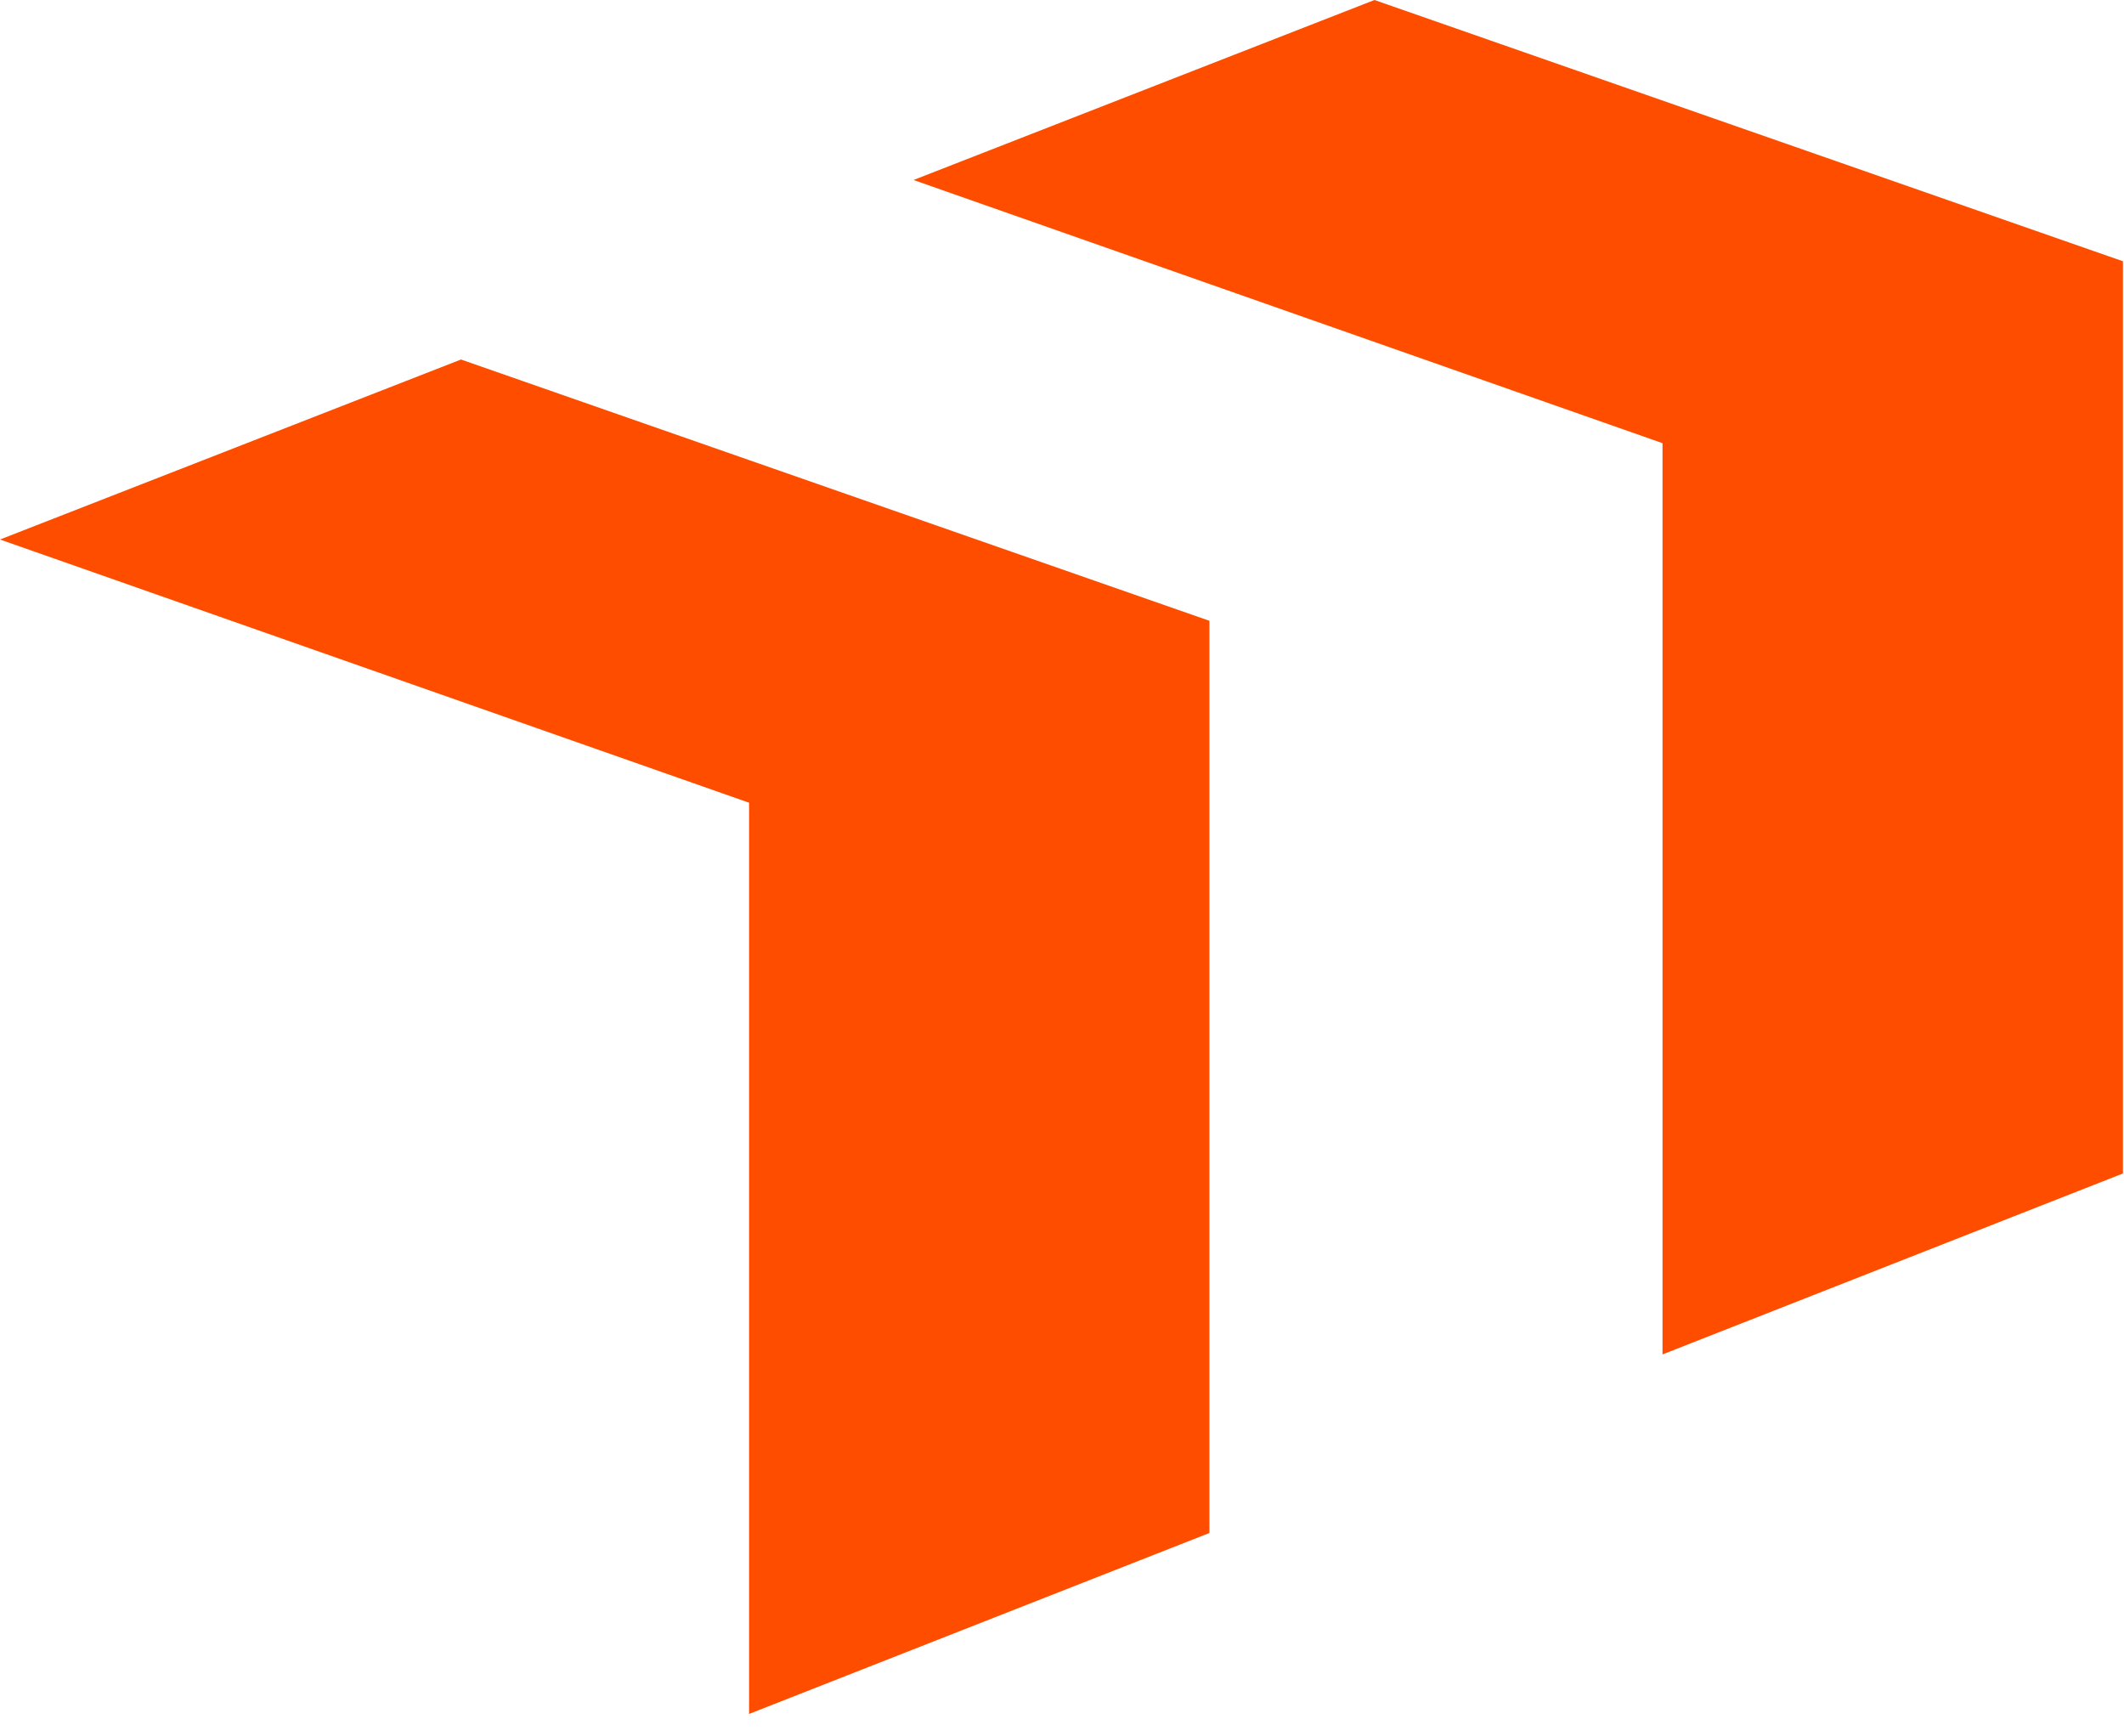 <?xml version="1.0" encoding="UTF-8"?>
<svg xmlns="http://www.w3.org/2000/svg" width="93" height="76" viewBox="0 0 93 76" fill="none">
  <path d="M0 23.619L32.798 35.142V75.034L52.955 67.112V27.178L20.185 15.739L0 23.619Z" fill="#FF4D00"></path>
  <path d="M60.181 0L39.999 7.88L72.797 19.403H72.794V59.294L92.954 51.373V11.438L60.181 0Z" fill="#FF4D00"></path>
</svg>
